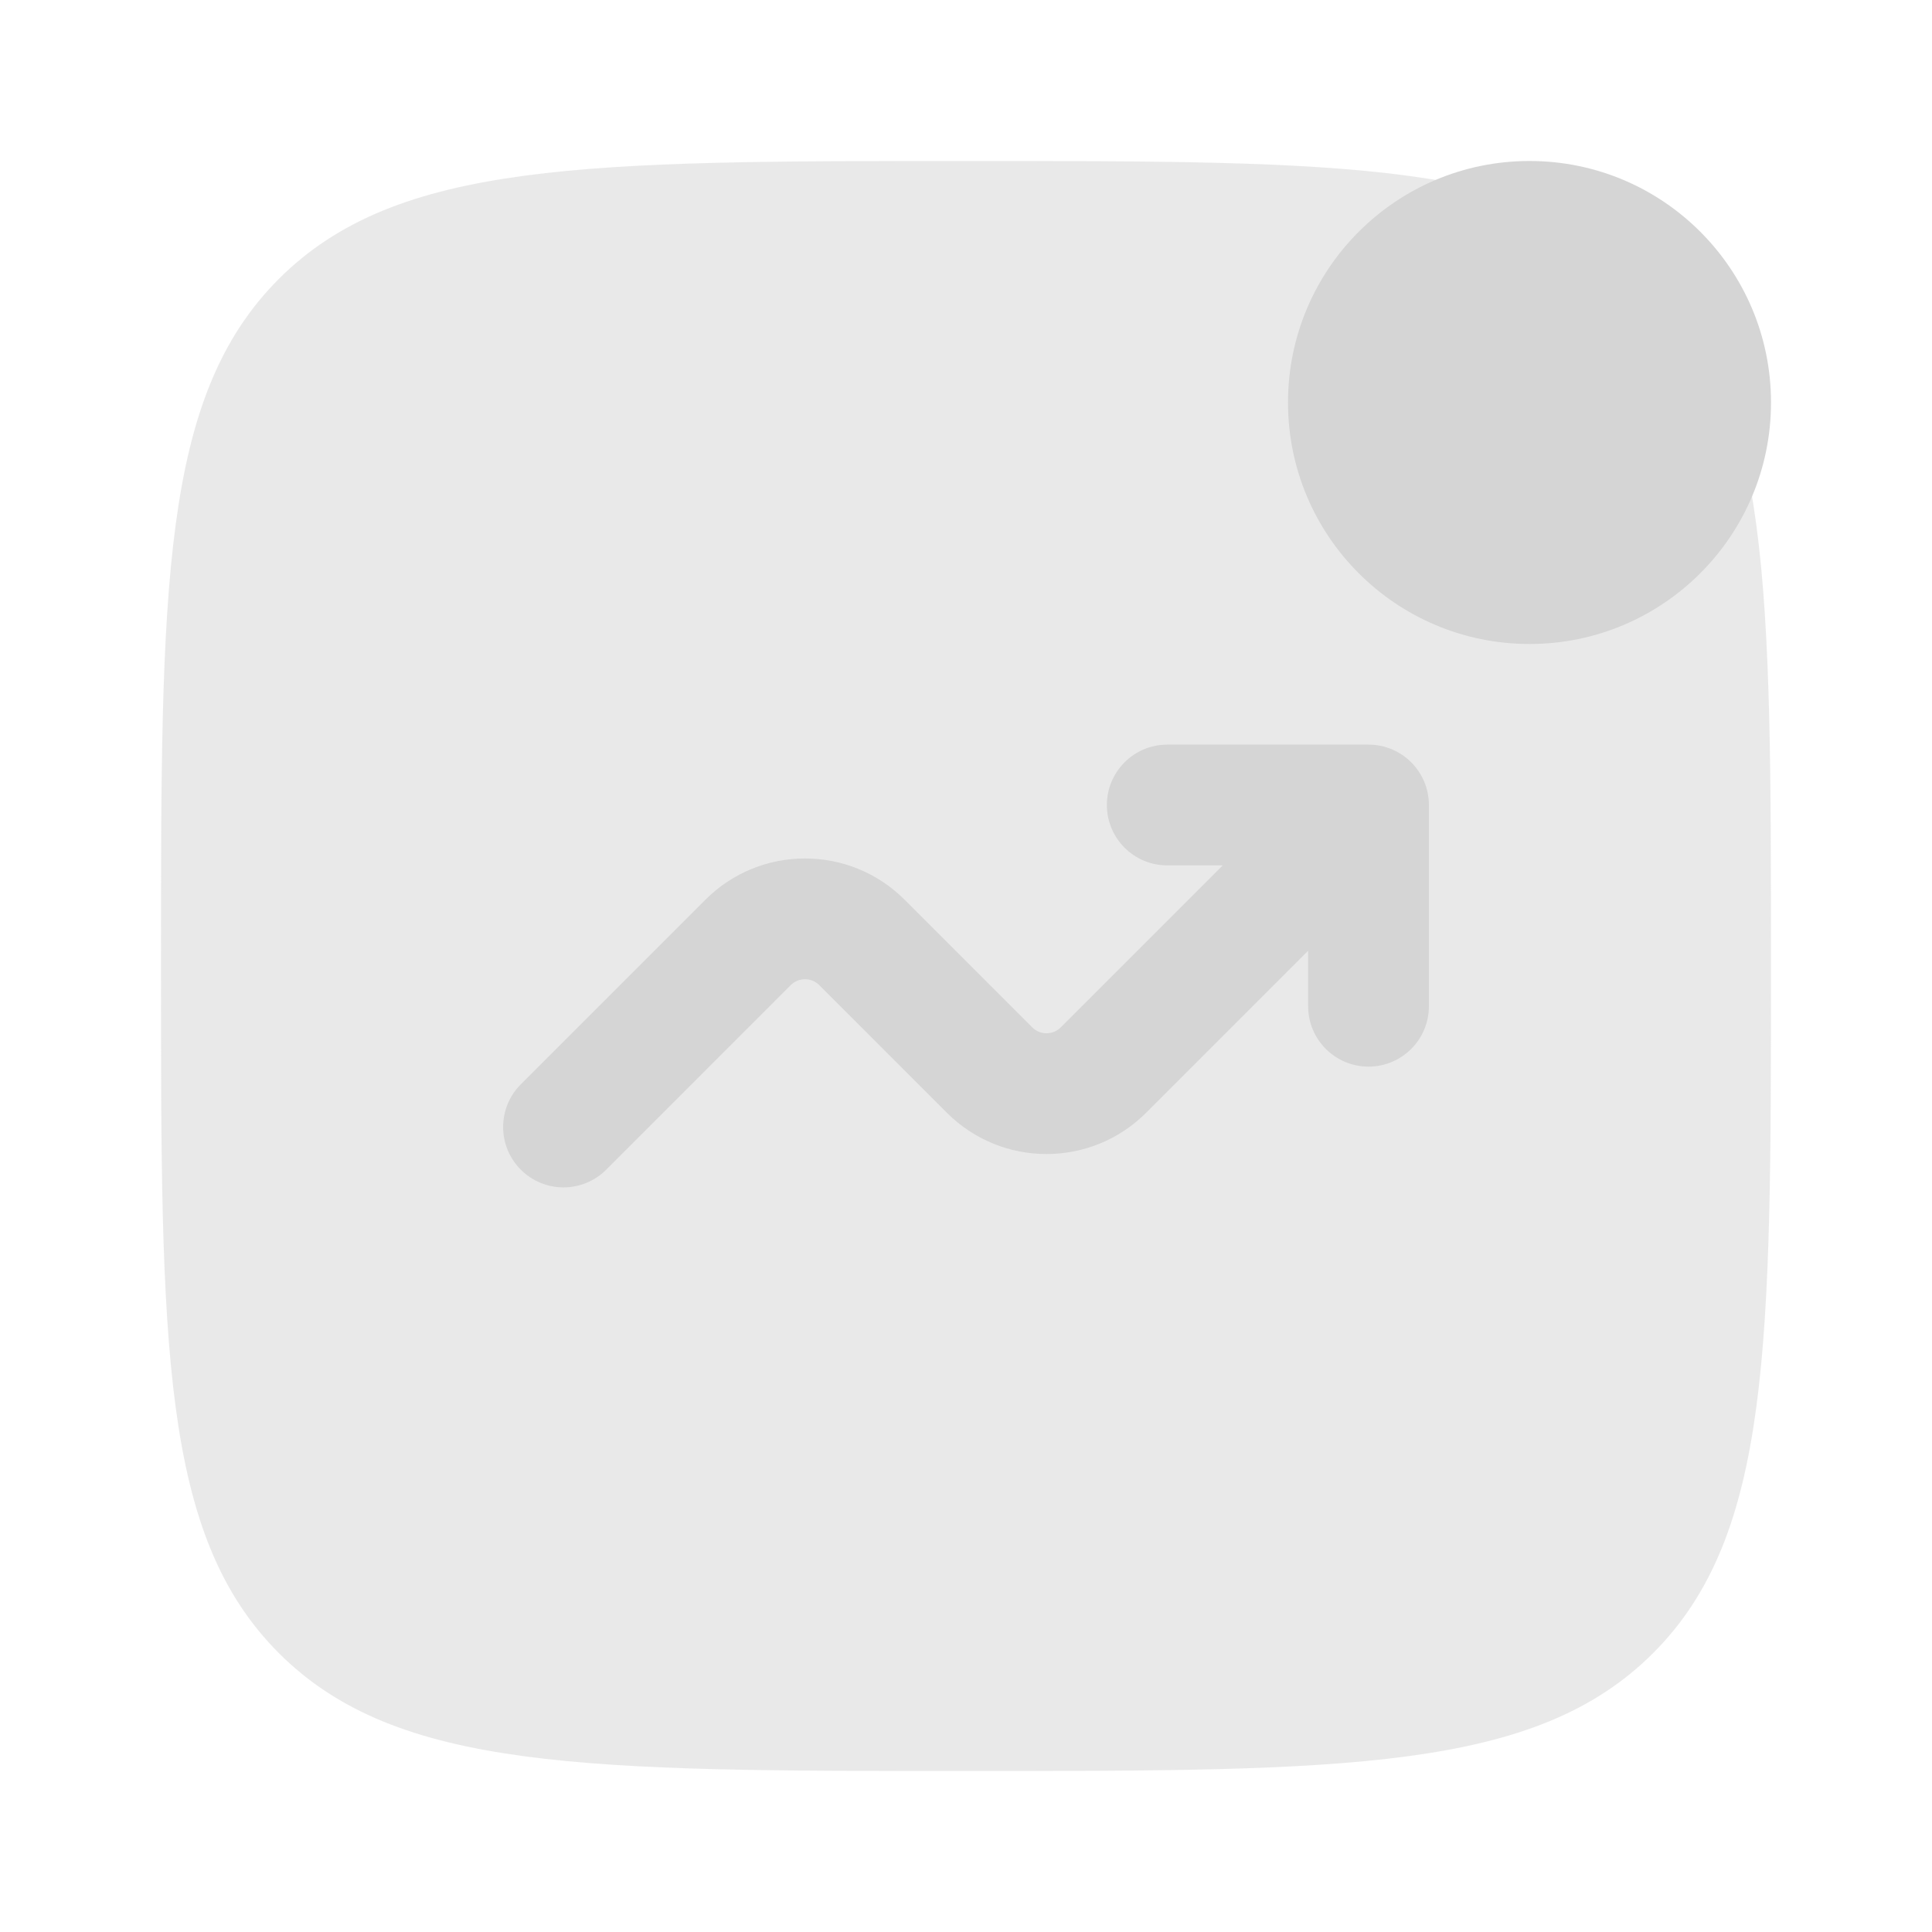 <svg width="100" height="100" viewBox="0 0 100 100" fill="none" xmlns="http://www.w3.org/2000/svg">
<path opacity="0.5" d="M8.333 50C8.333 30.358 8.333 20.537 14.435 14.435C20.537 8.333 30.358 8.333 50 8.333C69.641 8.333 79.463 8.333 85.564 14.435C91.666 20.537 91.666 30.358 91.666 50C91.666 69.642 91.666 79.463 85.564 85.565C79.463 91.667 69.641 91.667 50 91.667C30.358 91.667 20.537 91.667 14.435 85.565C8.333 79.463 8.333 69.642 8.333 50Z" fill="#D5D5D5"/>
<path d="M91.667 20.833C91.667 27.737 86.071 33.333 79.167 33.333C72.263 33.333 66.667 27.737 66.667 20.833C66.667 13.93 72.263 8.333 79.167 8.333C86.071 8.333 91.667 13.93 91.667 20.833Z" fill="#D5D5D5"/>
<path d="M60.417 44.792C58.691 44.792 57.292 43.393 57.292 41.667C57.292 39.941 58.691 38.542 60.417 38.542H70.834C72.56 38.542 73.959 39.941 73.959 41.667V52.083C73.959 53.809 72.56 55.208 70.834 55.208C69.108 55.208 67.709 53.809 67.709 52.083V49.211L59.323 57.597C56.475 60.444 51.859 60.444 49.011 57.597L42.404 50.989C41.997 50.583 41.337 50.583 40.93 50.989L31.377 60.543C30.156 61.764 28.178 61.764 26.957 60.543C25.737 59.323 25.737 57.344 26.957 56.124L36.511 46.57C39.359 43.722 43.975 43.722 46.823 46.57L53.43 53.177C53.837 53.584 54.497 53.584 54.904 53.177L63.289 44.792H60.417Z" fill="#D5D5D5"/>
</svg>
